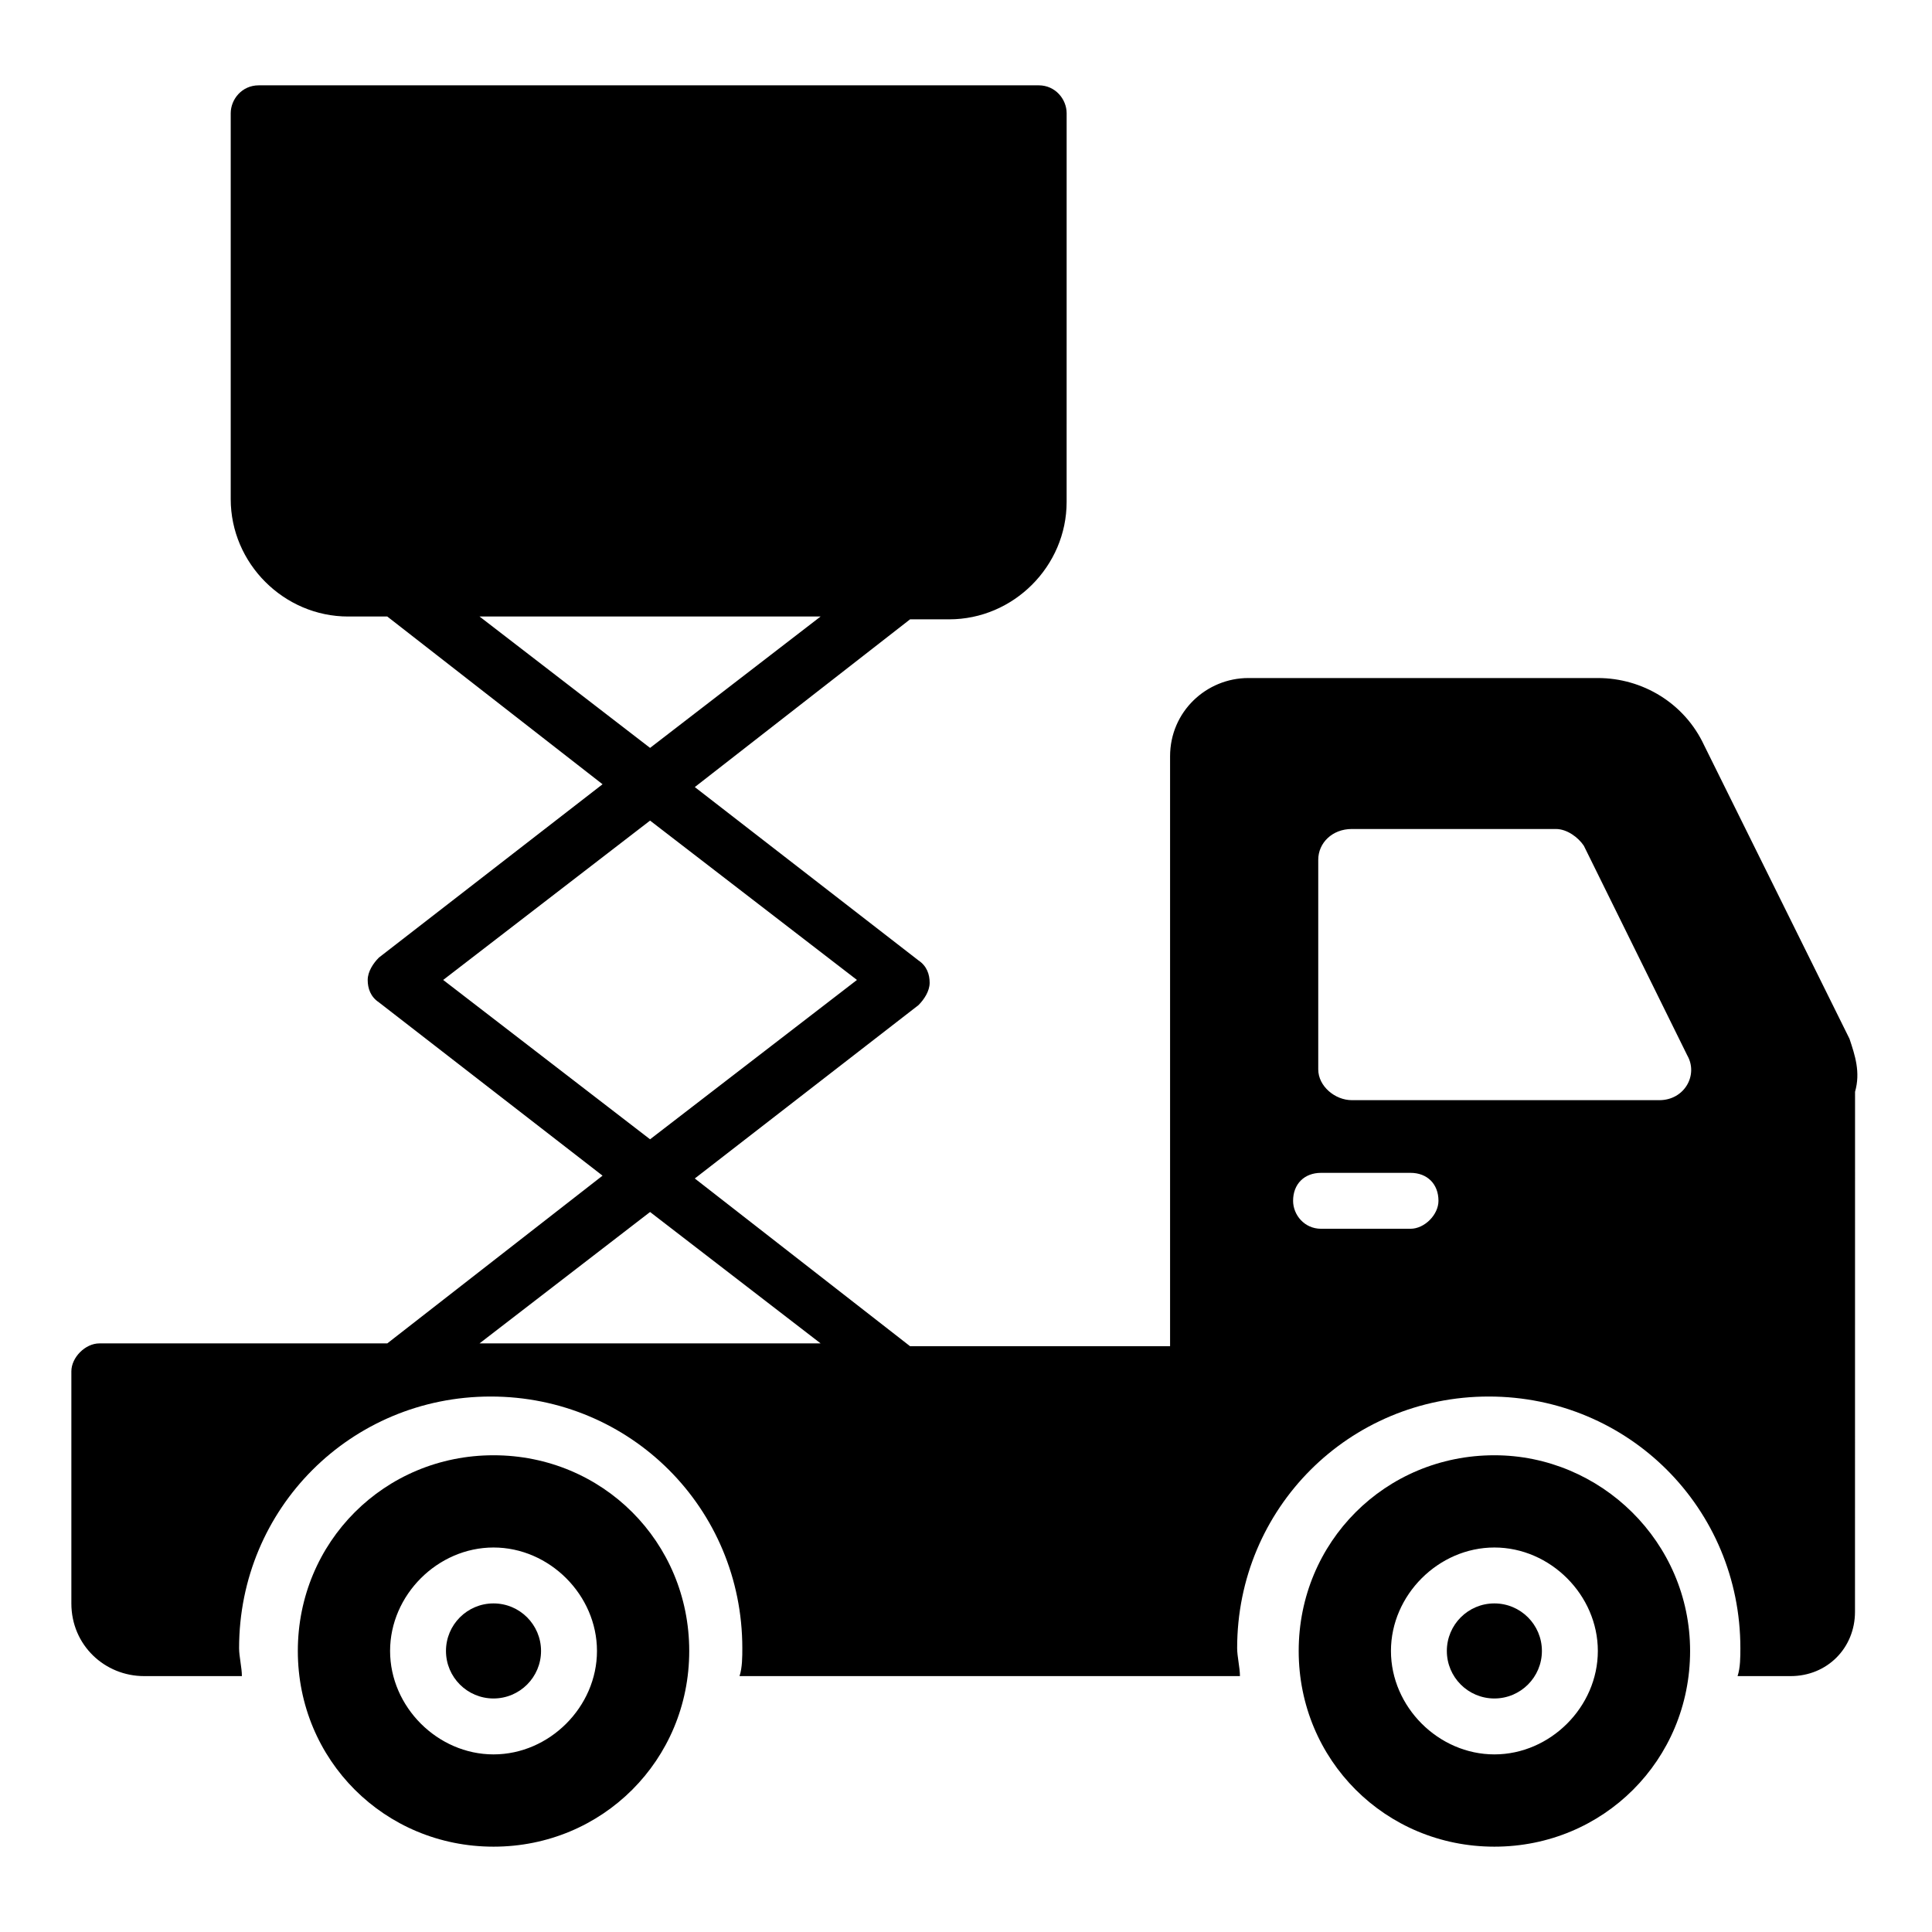 <?xml version="1.0" encoding="UTF-8"?>
<!-- Uploaded to: ICON Repo, www.iconrepo.com, Generator: ICON Repo Mixer Tools -->
<svg fill="#000000" width="800px" height="800px" version="1.1" viewBox="144 144 512 512" xmlns="http://www.w3.org/2000/svg">
 <g>
  <path d="m552.62 581.52c0 6.953-5.641 12.594-12.598 12.594-6.957 0-12.594-5.641-12.594-12.594 0-6.957 5.637-12.598 12.594-12.598 6.957 0 12.598 5.641 12.598 12.598"/>
  <path d="m540.03 529.66c-28.895 0-51.863 22.969-51.863 51.863s22.969 51.863 51.863 51.863c28.895 0 51.863-22.969 51.863-51.863s-23.707-51.863-51.863-51.863zm0 79.273c-14.816 0-27.414-12.594-27.414-27.414 0-14.816 12.594-27.414 27.414-27.414 14.816 0 27.414 12.594 27.414 27.414s-12.594 27.414-27.414 27.414z"/>
  <path d="m274.79 529.66c-28.895 0-51.863 22.969-51.863 51.863s22.969 51.863 51.863 51.863c28.895 0 51.863-22.969 51.863-51.863s-22.965-51.863-51.863-51.863zm0 79.273c-14.816 0-27.414-12.594-27.414-27.414 0-14.816 12.594-27.414 27.414-27.414 14.816 0 27.414 12.594 27.414 27.414s-12.594 27.414-27.414 27.414z"/>
  <path d="m287.38 581.52c0 6.953-5.641 12.594-12.598 12.594-6.953 0-12.594-5.641-12.594-12.594 0-6.957 5.641-12.598 12.594-12.598 6.957 0 12.598 5.641 12.598 12.598"/>
  <path d="m634.12 419.26-38.527-77.793c-5.188-11.113-16.301-17.781-28.152-17.781h-92.613c-11.113 0-20.746 8.891-20.746 20.746v156.33h-68.902l-57.051-44.453 59.273-45.938c1.48-1.48 2.965-3.703 2.965-5.926 0-2.223-0.742-4.445-2.965-5.926l-59.273-45.938 57.051-44.453h10.371c17.039 0 31.117-14.078 31.117-31.117l0.004-102.99c0-3.703-2.965-7.41-7.41-7.41l-206.71 0.004c-4.445 0-7.41 3.703-7.41 7.41v102.24c0 17.039 14.078 31.117 31.117 31.117h10.371l57.051 44.453-59.273 45.938c-1.48 1.48-2.965 3.703-2.965 5.926s0.742 4.445 2.965 5.926l59.273 45.938-57.051 44.453h-76.309c-3.703 0-7.41 3.703-7.41 7.41v61.496c0 11.113 8.891 19.262 19.262 19.262h25.93c0-2.223-0.742-5.188-0.742-7.41 0-37.043 29.637-66.68 66.68-66.68 37.043 0 66.68 29.637 66.68 66.68 0 2.223 0 5.188-0.742 7.41h132.62c0-2.223-0.742-5.188-0.742-7.41 0-37.043 29.637-66.68 66.68-66.68 37.043 0 66.68 29.637 66.68 66.68 0 2.223 0 5.188-0.742 7.41h14.078c9.633 0 17.039-7.41 17.039-17.039l0.016-137.81c1.48-5.188 0-9.633-1.484-14.078zm-363.04-111.88h90.391l-45.195 34.82zm-9.633 96.316 54.828-42.23 54.828 42.23-54.828 42.23zm9.633 96.316 45.195-34.82 45.195 34.82zm246.72-30.375h-23.707c-4.445 0-7.41-3.703-7.41-7.41 0-4.445 2.965-7.41 7.41-7.41h23.707c4.445 0 7.41 2.965 7.41 7.41 0 3.703-3.707 7.41-7.41 7.41zm65.941-34.082h-81.5c-4.445 0-8.891-3.703-8.891-8.148v-55.566c0-4.445 3.703-8.148 8.891-8.148h54.086c2.965 0 5.926 2.223 7.41 4.445l27.414 55.566c2.961 5.184-0.742 11.852-7.41 11.852z"/>
 </g>
</svg>